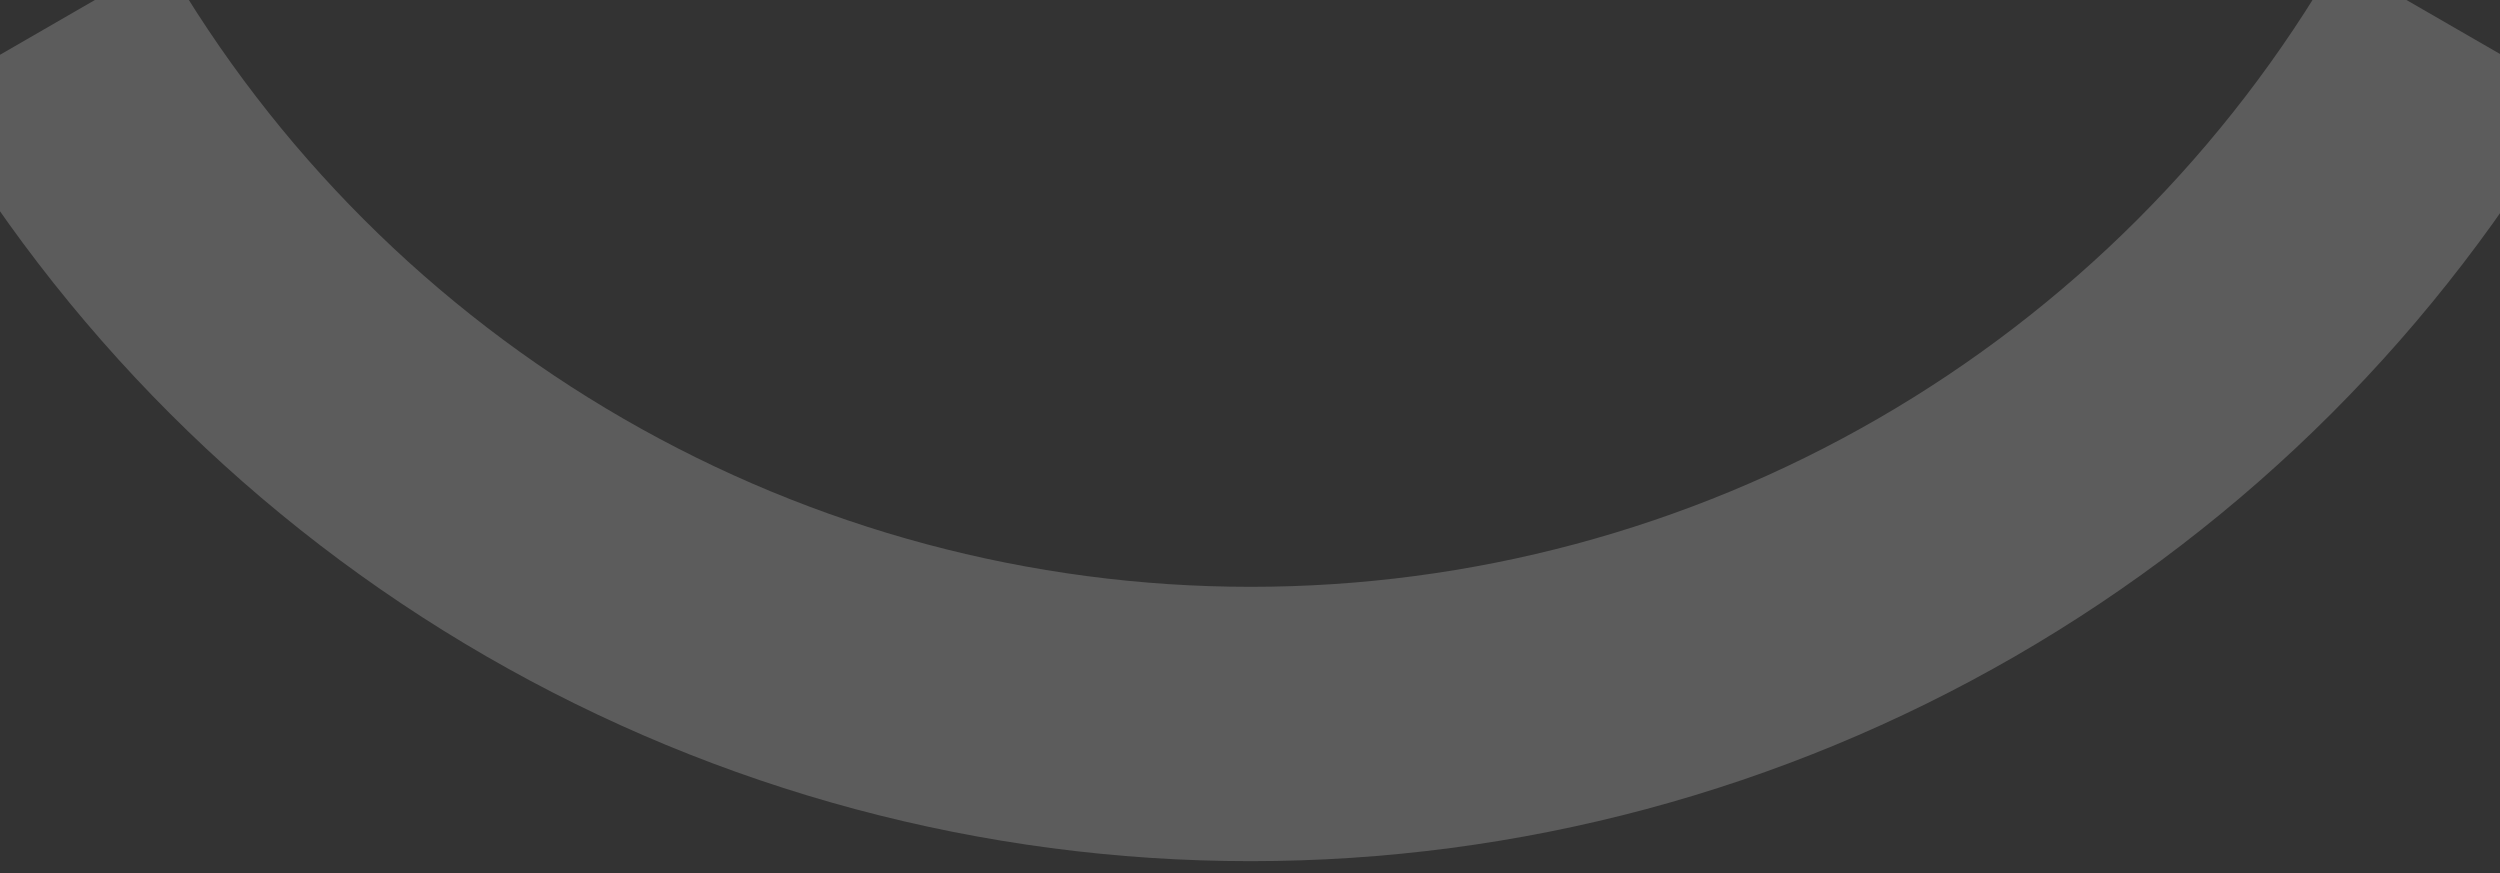 <?xml version="1.0" encoding="utf-8"?>
<svg xmlns="http://www.w3.org/2000/svg" fill="none" height="100%" overflow="visible" preserveAspectRatio="none" style="display: block;" viewBox="0 0 189 66" width="100%">
<rect x="0" y="0" width="189" height="66" fill="#333333" stroke="none"/>
<path d="M185.642 2.143C176.411 18.133 163.133 31.411 147.143 40.642C131.153 49.874 113.015 54.734 94.552 54.734C76.089 54.734 57.951 49.874 41.961 40.642C25.971 31.411 12.693 18.133 3.462 2.143" id="Ellipse 1307" opacity="0.2" stroke="white" stroke-width="20.74"/>
</svg>